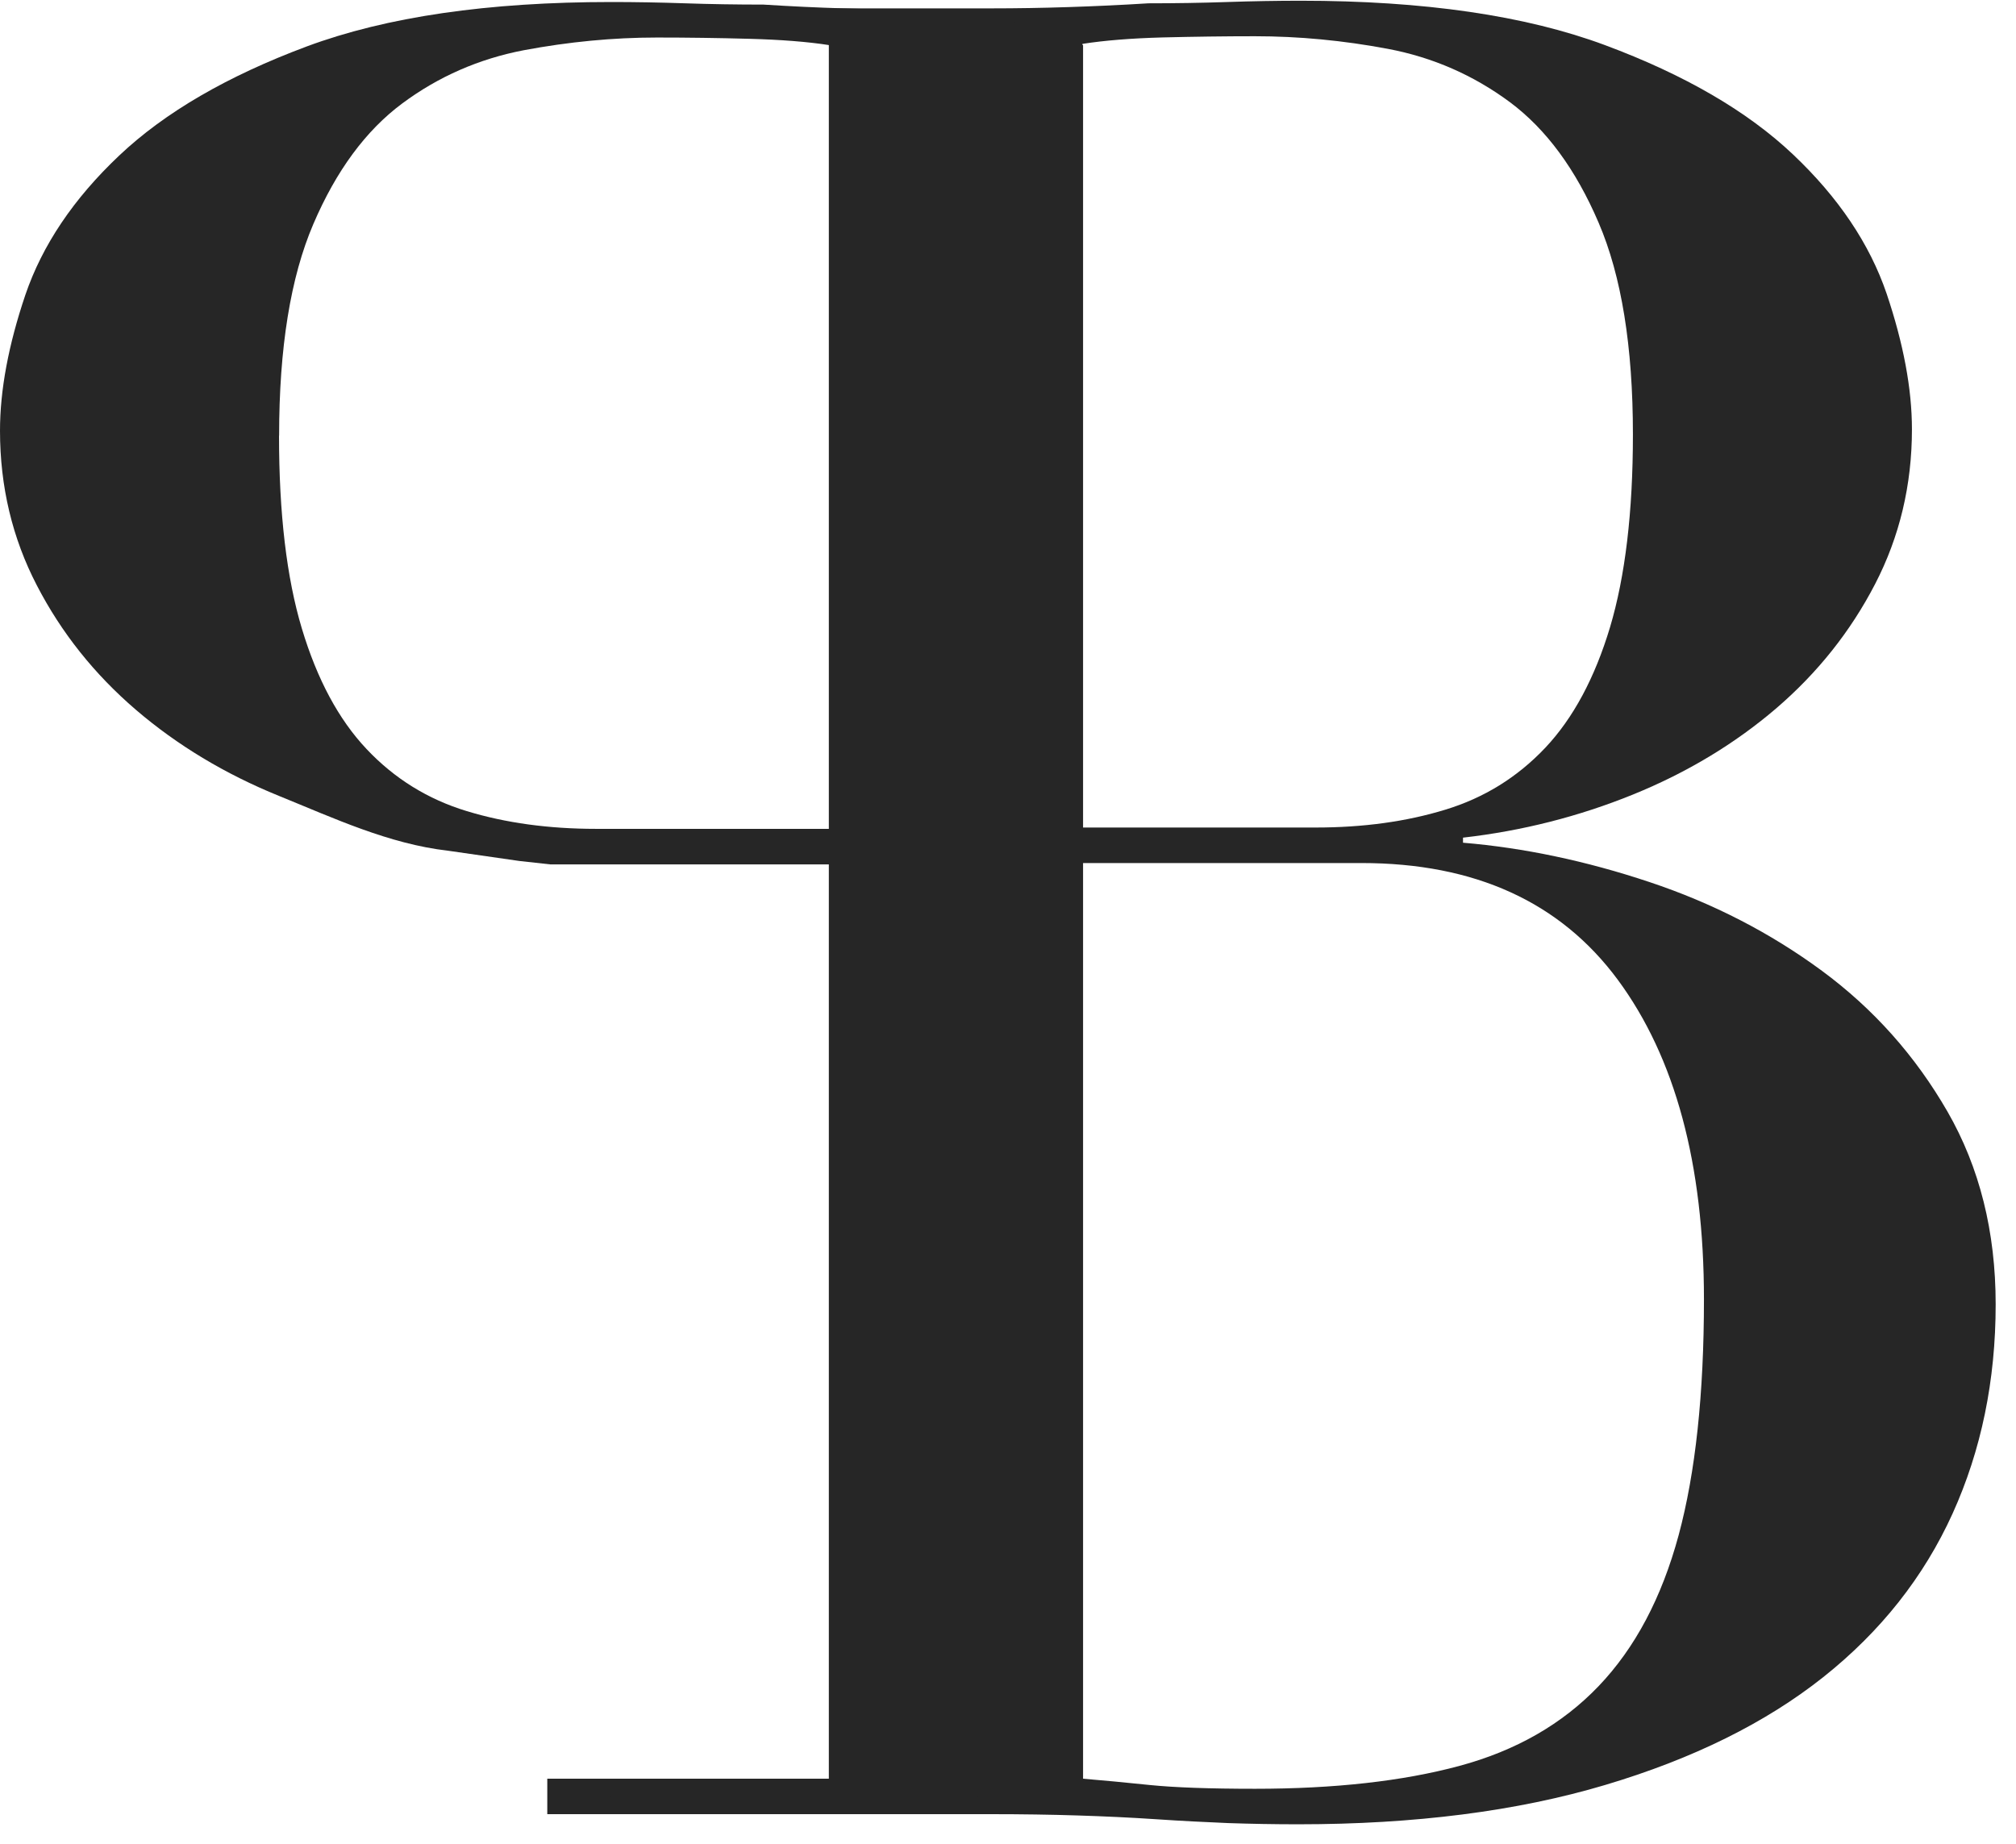 <svg height="43" viewBox="0 0 47 43" width="47" xmlns="http://www.w3.org/2000/svg"><g fill="#262626" fill-rule="evenodd"><path d="m12.758 42.3h10.35c.71 0 1.38.01 2.01.03s1.242.048 1.833.088c.592.04 1.154.068 1.686.09.533.018 1.074.028 1.627.028 2.72 0 5.105-.305 7.155-.916 2.05-.61 3.745-1.45 5.086-2.514 1.34-1.064 2.345-2.336 3.016-3.814.67-1.478 1.005-3.105 1.005-4.88 0-1.693-.375-3.192-1.123-4.493-.75-1.302-1.725-2.396-2.927-3.283-1.204-.887-2.543-1.577-4.022-2.07-1.478-.493-2.927-.798-4.346-.917v-.118c1.38-.157 2.7-.493 3.962-1.005 1.26-.512 2.374-1.183 3.34-2.01.966-.83 1.734-1.795 2.306-2.9.57-1.102.858-2.305.858-3.606 0-.945-.198-2-.59-3.163-.396-1.162-1.125-2.247-2.19-3.253-1.064-1.005-2.523-1.852-4.376-2.542s-4.22-1.035-7.096-1.035c-.553 0-1.124.01-1.715.03-.592.02-1.203.03-1.833.03-.632.04-1.252.068-1.863.088-.61.02-1.212.03-1.803.03h-10.35l7.04.597-.475.23v40.45h-6.564v.828zm12.478-22.177h6.505c2.642 0 4.633.908 5.974 2.72 1.34 1.814 2.01 4.298 2.01 7.452 0 2.208-.197 4.042-.59 5.5-.395 1.46-1.016 2.63-1.864 3.518-.848.887-1.932 1.508-3.252 1.863s-2.908.532-4.76.532c-1.065 0-1.884-.03-2.455-.088-.572-.06-1.094-.108-1.567-.148v-21.35zm0-19.1c.512-.08 1.133-.13 1.863-.15.728-.018 1.448-.028 2.157-.028 1.025 0 2.06.098 3.105.295 1.044.198 1.99.612 2.84 1.242.846.63 1.536 1.567 2.068 2.81.533 1.24.8 2.888.8 4.937 0 1.813-.18 3.31-.533 4.494-.355 1.182-.858 2.12-1.508 2.81-.652.69-1.43 1.172-2.337 1.447-.908.278-1.913.415-3.016.415h-5.44v-18.273z"/><path d="m6.505 10.16c0 1.814.177 3.312.532 4.494.355 1.183.857 2.12 1.508 2.81.65.69 1.43 1.173 2.336 1.448.908.277 1.914.414 3.017.414h5.44v-18.273c-.51-.08-1.132-.128-1.862-.148s-1.45-.03-2.16-.03c-1.024 0-2.058.1-3.104.296-1.043.2-1.99.613-2.837 1.243s-1.538 1.567-2.07 2.81c-.532 1.24-.798 2.888-.798 4.937m3.94 9.675c-1.38-.157-2.678-.765-3.94-1.277s-2.375-1.183-3.34-2.01c-.967-.83-1.736-1.795-2.308-2.9-.572-1.102-.859-2.305-.859-3.606 0-.946.197-2 .59-3.164.396-1.163 1.125-2.247 2.19-3.253 1.063-1.006 2.522-1.853 4.374-2.544 1.856-.69 4.221-1.035 7.098-1.035.552 0 1.123.01 1.715.03.59.02 1.203.03 1.833.03.63.04 1.252.07 1.863.088.612.02 1.212.03 1.804.03l2.225.297.928.304.63.227v40.45l.434.2-.033.27-3.84-.102c-.71 0-1.314.115-1.946.135-.63.02-1.162-.073-1.753-.033l-4.046.202-1.096-.155 3.09-.298 1.712-.07c.572-.06 1.094-.11 1.568-.15v-21.347h-6.505l-.726-.08"/></g></svg>